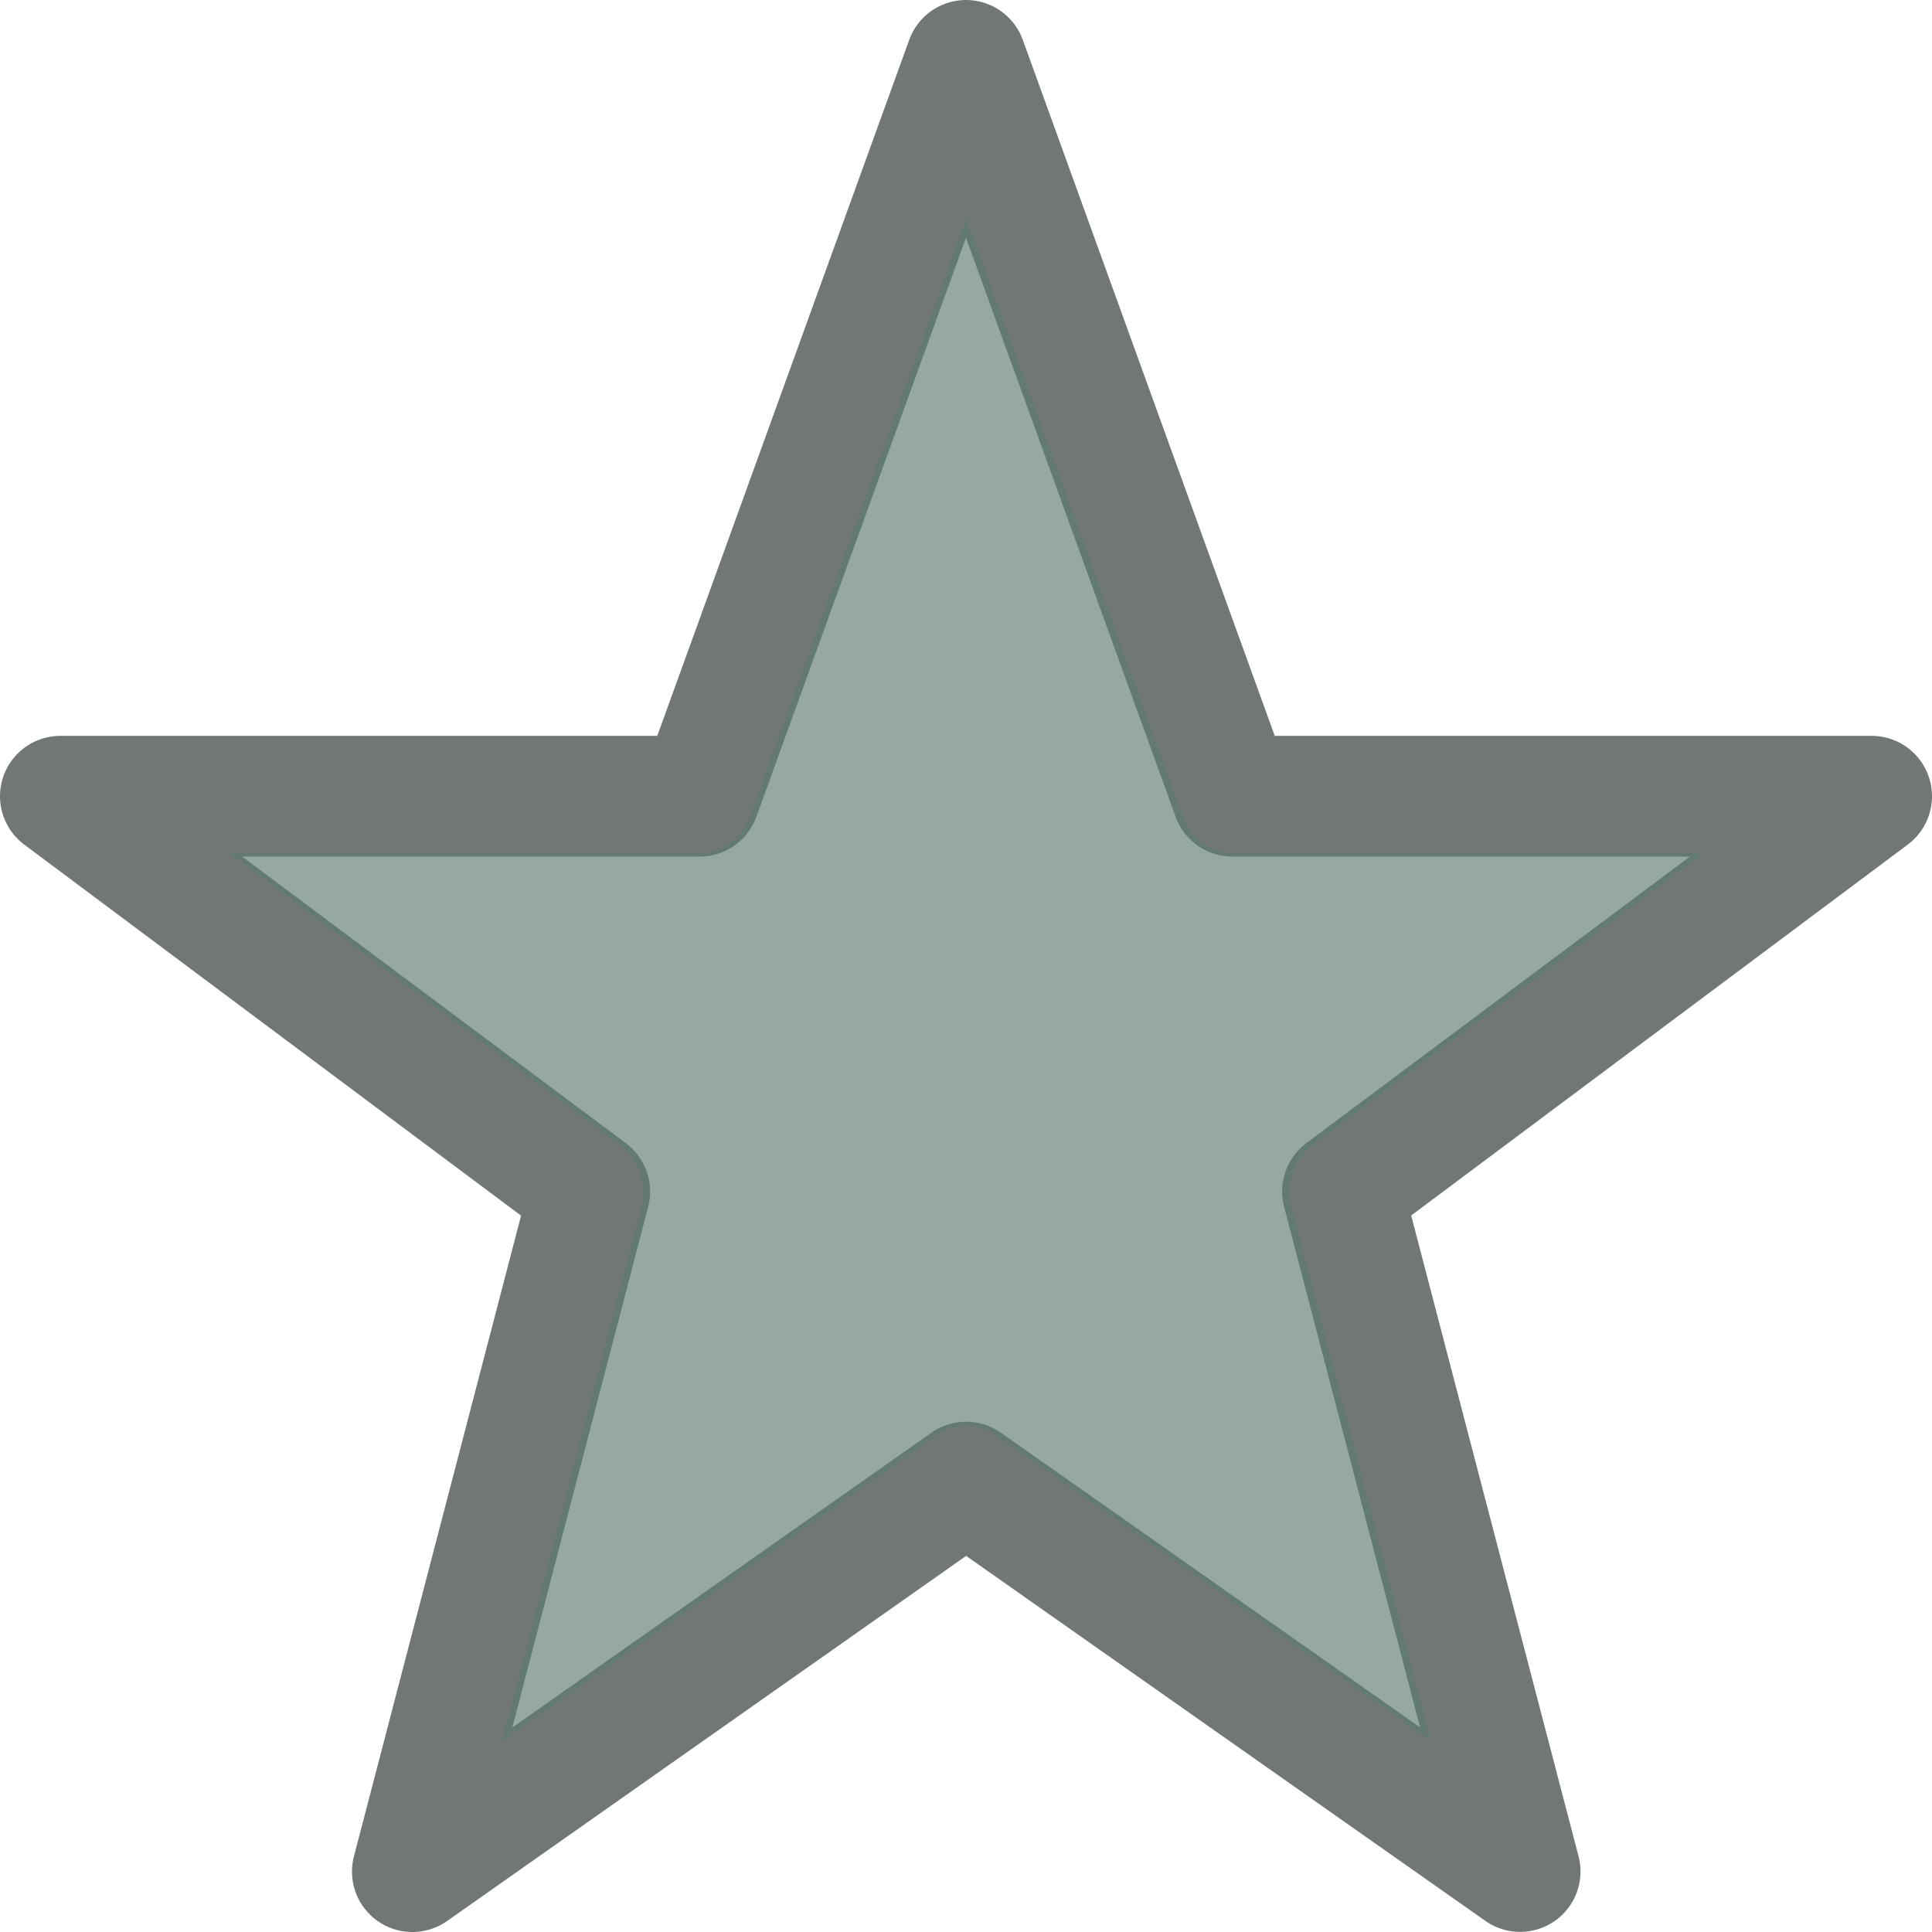 <svg xmlns="http://www.w3.org/2000/svg" width="16" height="16" version="1.1" id="svg7"><defs id="defs3"><style id="current-color-scheme" type="text/css"></style></defs><g id="user-bookmarks_16" transform="translate(-1447 -240)" stroke-width="1" stroke-miterlimit="4" stroke-dashoffset="0" stroke-opacity="1"><path id="rect5615-89" opacity=".75" fill="none" fill-opacity=".327" stroke="none" stroke-linecap="butt" stroke-linejoin="miter" stroke-dasharray="none" d="M1447 240h16v16h-16z"/><path d="M1459.589 255.499l-4.588-3.225-4.586 3.226 1.469-5.632-4.384-3.274h5.294L1455 240.5l2.206 6.094h5.294l-4.382 3.273z" id="path3092-13" display="inline" opacity=".65" fill="none" fill-opacity="1" stroke="#252f2d" stroke-linecap="round" stroke-linejoin="round"/><path d="M1455.002 241.807l-1.794 4.957a.441.469 0 0 1-.412.3h-3.9l3.243 2.423a.441.469 0 0 1 .17.509l-1.152 4.424 3.602-2.534a.441.469 0 0 1 .487 0l3.604 2.532-1.155-4.424a.441.469 0 0 1 .17-.509l3.242-2.42h-3.9a.441.469 0 0 1-.411-.301z" id="path3092-8-59" display="inline" opacity=".65" fill="#5c7a74" fill-opacity="1" stroke="none" stroke-linecap="round" stroke-linejoin="round"/></g></svg>